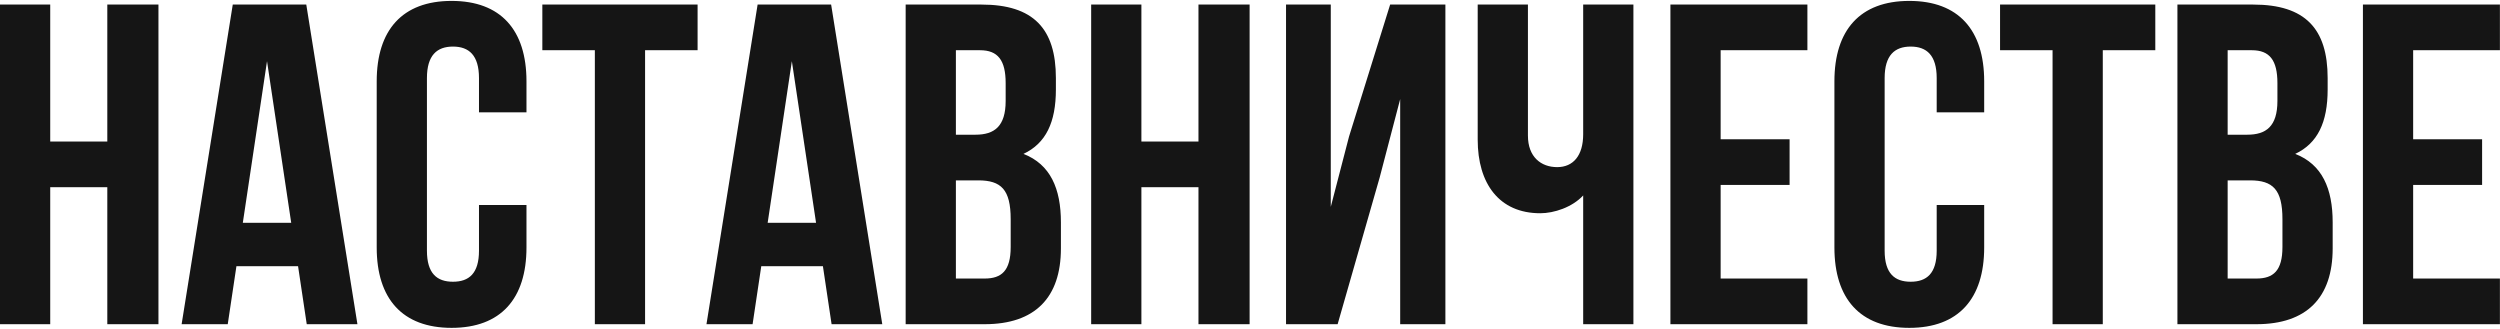 <?xml version="1.0" encoding="UTF-8"?> <svg xmlns="http://www.w3.org/2000/svg" width="1095" height="144" viewBox="0 0 1095 144" fill="none"> <path d="M22 82H47V142H69.4V2H47V62H22V2H5.66244e-07V142H22V82ZM134.152 2H101.952L79.552 142H99.752L103.552 116.6H130.552L134.352 142H156.552L134.152 2ZM116.952 26.8L127.552 97.6H106.352L116.952 26.8ZM209.797 89.8V109.8C209.797 119.8 205.397 123.4 198.397 123.4C191.397 123.4 186.997 119.8 186.997 109.8V34.2C186.997 24.2 191.397 20.4 198.397 20.4C205.397 20.4 209.797 24.2 209.797 34.2V49.2H230.597V35.6C230.597 13.2 219.397 0.4 197.797 0.4C176.197 0.4 164.997 13.2 164.997 35.6V108.4C164.997 130.8 176.197 143.6 197.797 143.6C219.397 143.6 230.597 130.8 230.597 108.4V89.8H209.797ZM237.545 22H260.545V142H282.545V22H305.545V2H237.545V22ZM364.034 2H331.834L309.434 142H329.634L333.434 116.6H360.434L364.234 142H386.434L364.034 2ZM346.834 26.8L357.434 97.6H336.234L346.834 26.8ZM429.88 2H396.68V142H431.28C453.28 142 464.68 130.4 464.68 108.8V97.4C464.68 82.6 460.08 72 448.28 67.4C458.08 62.8 462.48 53.6 462.48 39.2V34.2C462.48 12.6 452.68 2 429.88 2ZM428.48 79C438.48 79 442.68 83 442.68 96V108.2C442.68 118.6 438.68 122 431.28 122H418.68V79H428.48ZM429.28 22C437.08 22 440.48 26.4 440.48 36.4V44.2C440.48 55.4 435.48 59 427.28 59H418.68V22H429.28ZM499.93 82H524.93V142H547.33V2H524.93V62H499.93V2H477.93V142H499.93V82ZM604.281 77.8L613.281 43.4V142H633.081V2H608.881L590.881 59.8L582.881 90.6V2H563.281V142H585.881L604.281 77.8ZM693.433 2V58.8C693.433 68.2 689.033 73.2 682.033 73.2C675.033 73.2 669.233 68.8 669.233 59.4V2H647.233V61.2C647.233 80.4 656.633 93.4 674.633 93.4C680.633 93.4 688.633 90.8 693.433 85.6V142H715.433V2H693.433ZM753.641 22H791.641V2H731.641V142H791.641V122H753.641V81H783.841V61H753.641V22ZM848.273 89.8V109.8C848.273 119.8 843.873 123.4 836.873 123.4C829.873 123.4 825.473 119.8 825.473 109.8V34.2C825.473 24.2 829.873 20.4 836.873 20.4C843.873 20.4 848.273 24.2 848.273 34.2V49.2H869.073V35.6C869.073 13.2 857.873 0.4 836.273 0.4C814.673 0.4 803.473 13.2 803.473 35.6V108.4C803.473 130.8 814.673 143.6 836.273 143.6C857.873 143.6 869.073 130.8 869.073 108.4V89.8H848.273ZM876.022 22H899.022V142H921.022V22H944.022V2H876.022V22ZM986.911 2H953.711V142H988.311C1010.31 142 1021.71 130.4 1021.71 108.8V97.4C1021.71 82.6 1017.11 72 1005.31 67.4C1015.11 62.8 1019.51 53.6 1019.51 39.2V34.2C1019.51 12.6 1009.71 2 986.911 2ZM985.511 79C995.511 79 999.711 83 999.711 96V108.2C999.711 118.6 995.711 122 988.311 122H975.711V79H985.511ZM986.311 22C994.111 22 997.511 26.4 997.511 36.4V44.2C997.511 55.4 992.511 59 984.311 59H975.711V22H986.311ZM1056.96 22H1094.96V2H1034.96V142H1094.96V122H1056.96V81H1087.16V61H1056.96V22Z" fill="#151515"></path> </svg> 